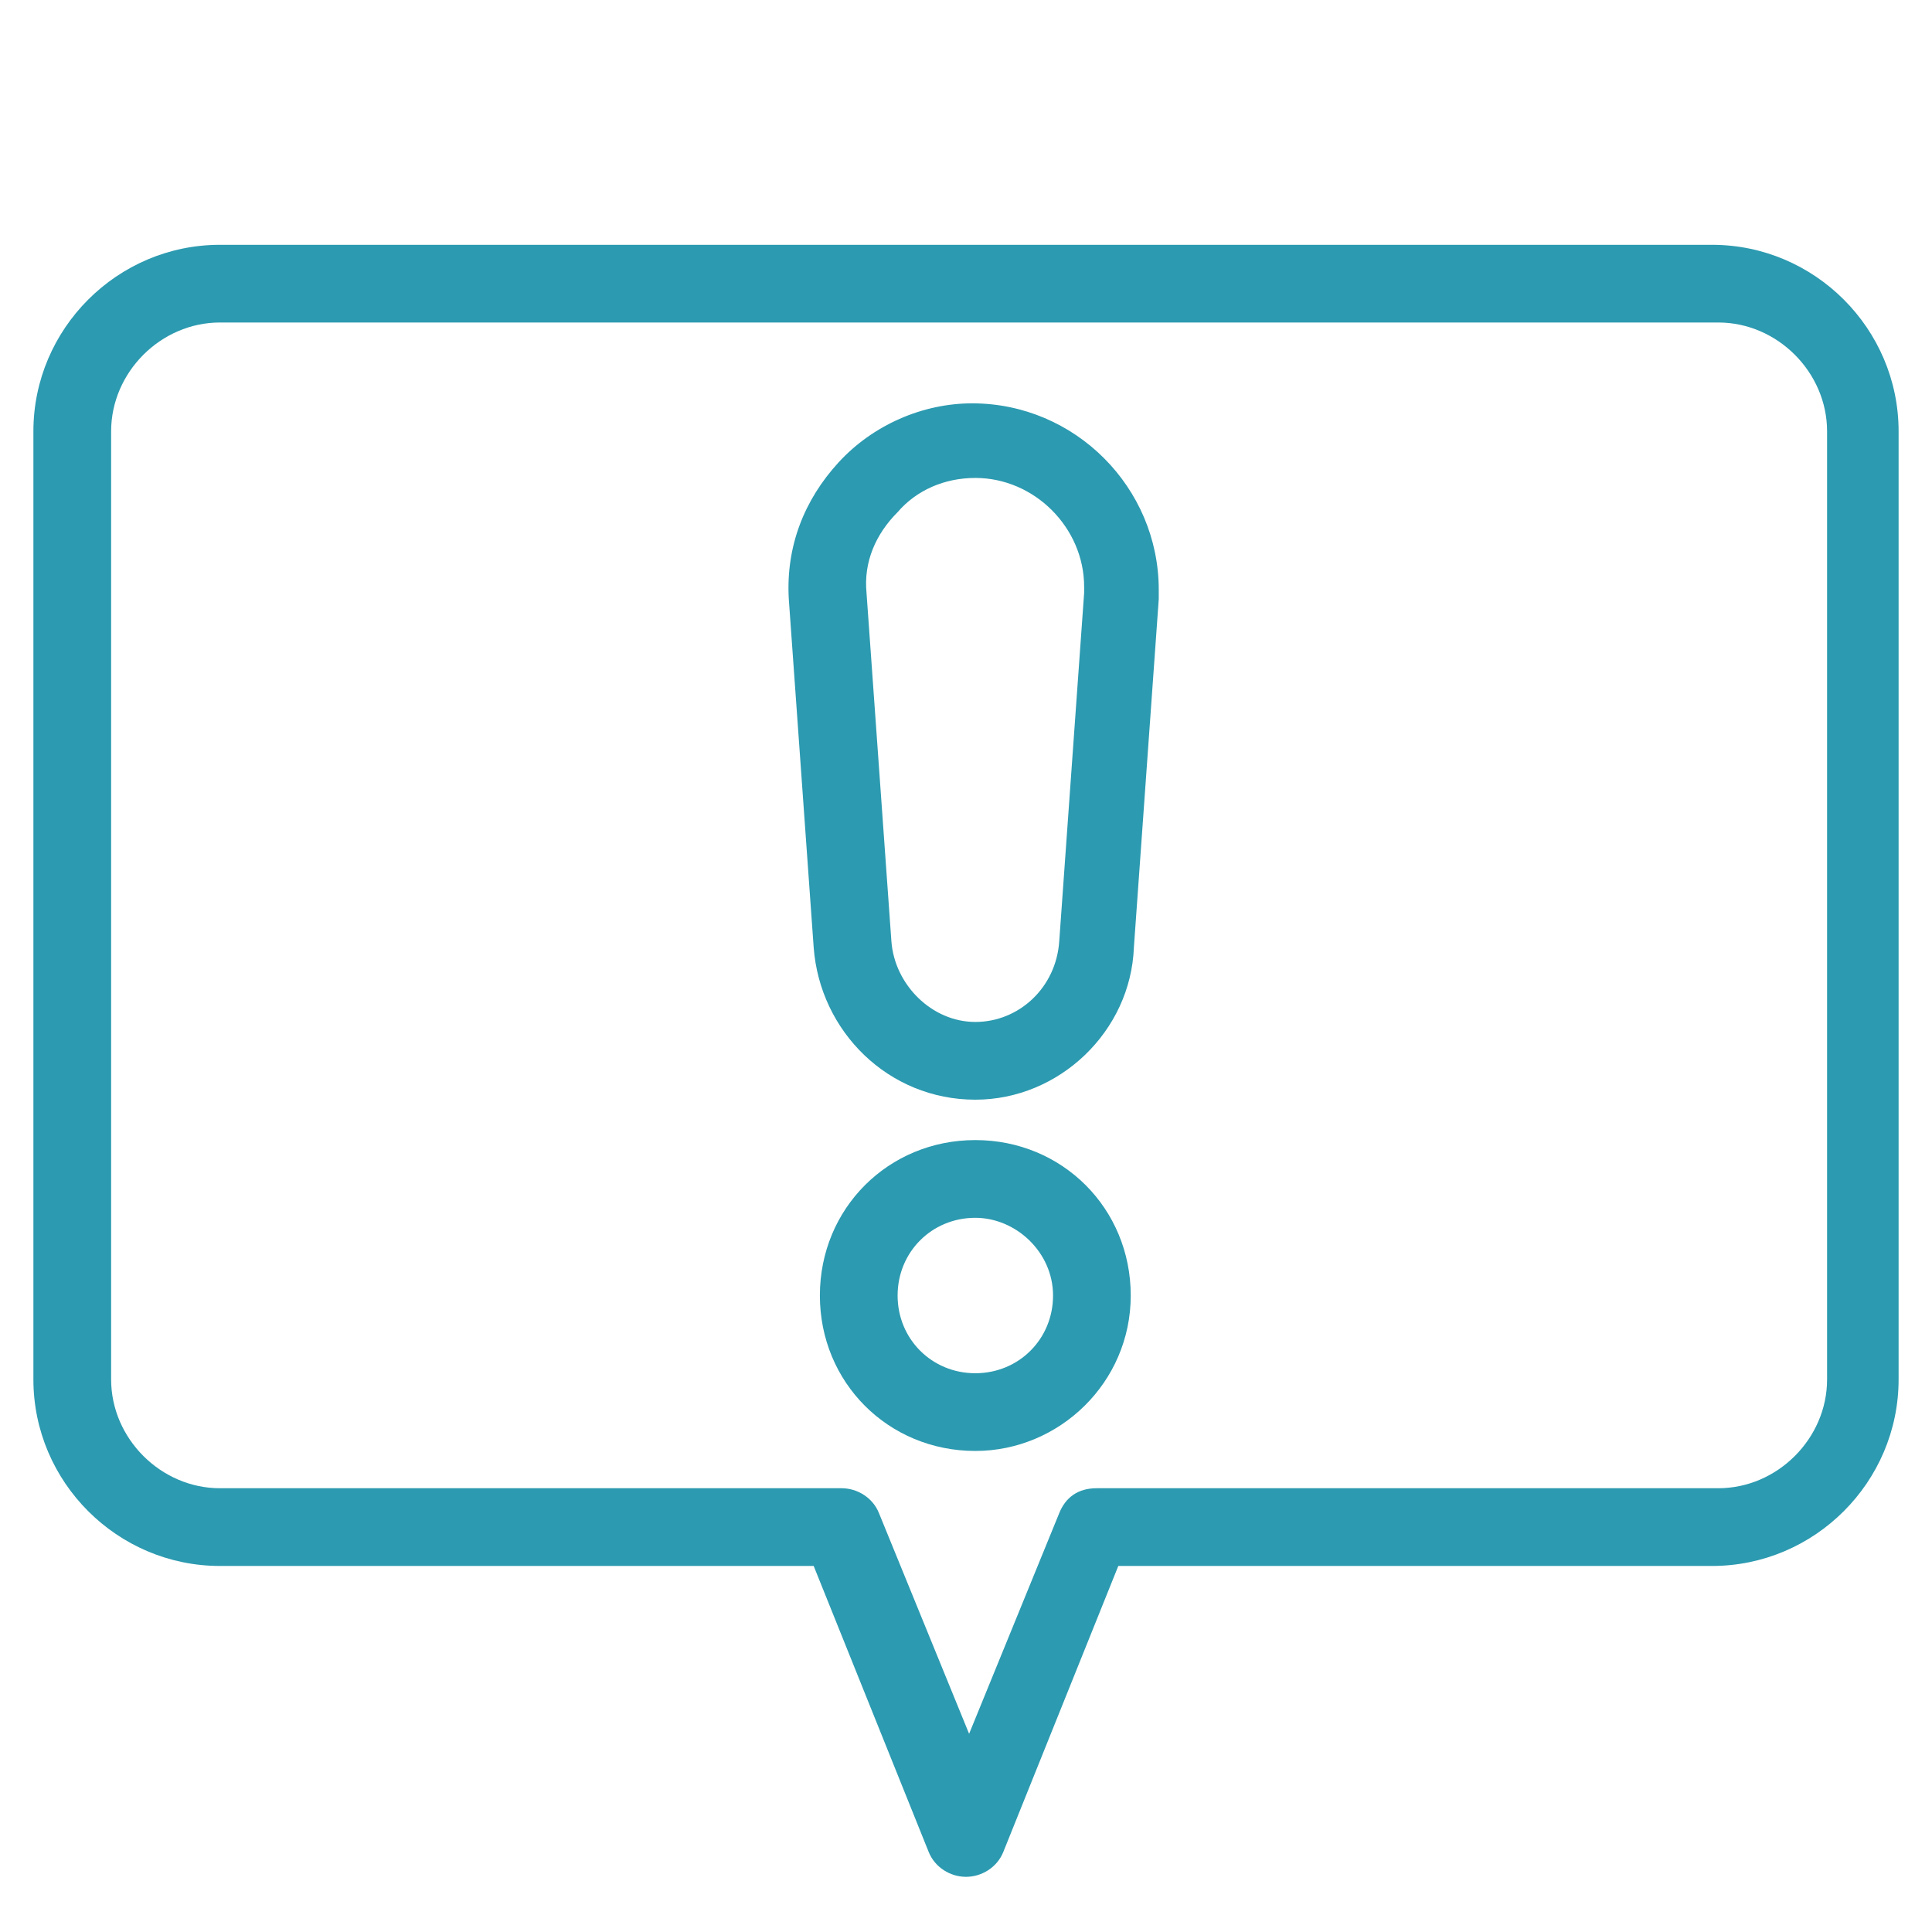 <?xml version="1.0" encoding="UTF-8"?><svg id="a" xmlns="http://www.w3.org/2000/svg" viewBox="0 0 1080 1080"><defs><style>.c{fill:#2c9ab0;}</style></defs><g id="b"><path class="c" d="M540,1049.16c-8.69,0-17.38-5.21-20.86-13.9l-64.29-159.88H122.94c-57.35,0-104.27-46.91-104.27-104.26V241.11c0-57.35,46.92-104.26,104.27-104.26H957.05c57.35,0,104.28,46.91,104.28,104.26V771.12c0,57.35-46.93,104.26-104.28,104.26h-331.91l-64.29,159.88c-3.48,8.69-12.16,13.9-20.86,13.9ZM122.94,180.28c-33.02,0-60.82,27.81-60.82,60.83V771.12c0,33.02,27.8,60.81,60.82,60.81H470.48c8.69,0,17.39,5.21,20.86,13.9l50.4,123.37,50.39-123.37c3.48-8.69,10.42-13.9,20.87-13.9h347.54c33.02,0,60.81-27.79,60.81-60.81V241.11c0-33.02-27.79-60.83-60.81-60.83H122.94Z"/><path class="c" d="M545.21,614.73c-48.66,0-86.89-38.23-90.36-85.16l-13.9-194.63h0c-1.73-29.54,8.69-55.6,27.81-76.45,19.12-20.86,46.92-33.02,74.72-33.02,57.35,0,104.27,46.91,104.27,104.26v5.21h0l-13.9,194.63c-1.75,46.93-41.71,85.16-88.63,85.16Zm-60.82-283.27l13.9,194.63h0c1.74,24.33,22.59,45.19,46.92,45.19s45.19-19.12,46.92-45.19h0l13.91-194.63v-3.46c0-33.02-27.81-60.83-60.82-60.83-17.37,0-33.02,6.96-43.44,19.12-12.16,12.17-19.11,27.81-17.38,45.18Z"/><path class="c" d="M545.21,811.09c-48.66,0-86.89-38.23-86.89-86.89s38.23-86.89,86.89-86.89,86.88,38.23,86.88,86.89-39.96,86.89-86.88,86.89Zm0-130.33c-24.33,0-43.44,19.12-43.44,43.45s19.12,43.44,43.44,43.44,43.45-19.12,43.45-43.44-20.86-43.45-43.45-43.45Z"/></g></svg>
